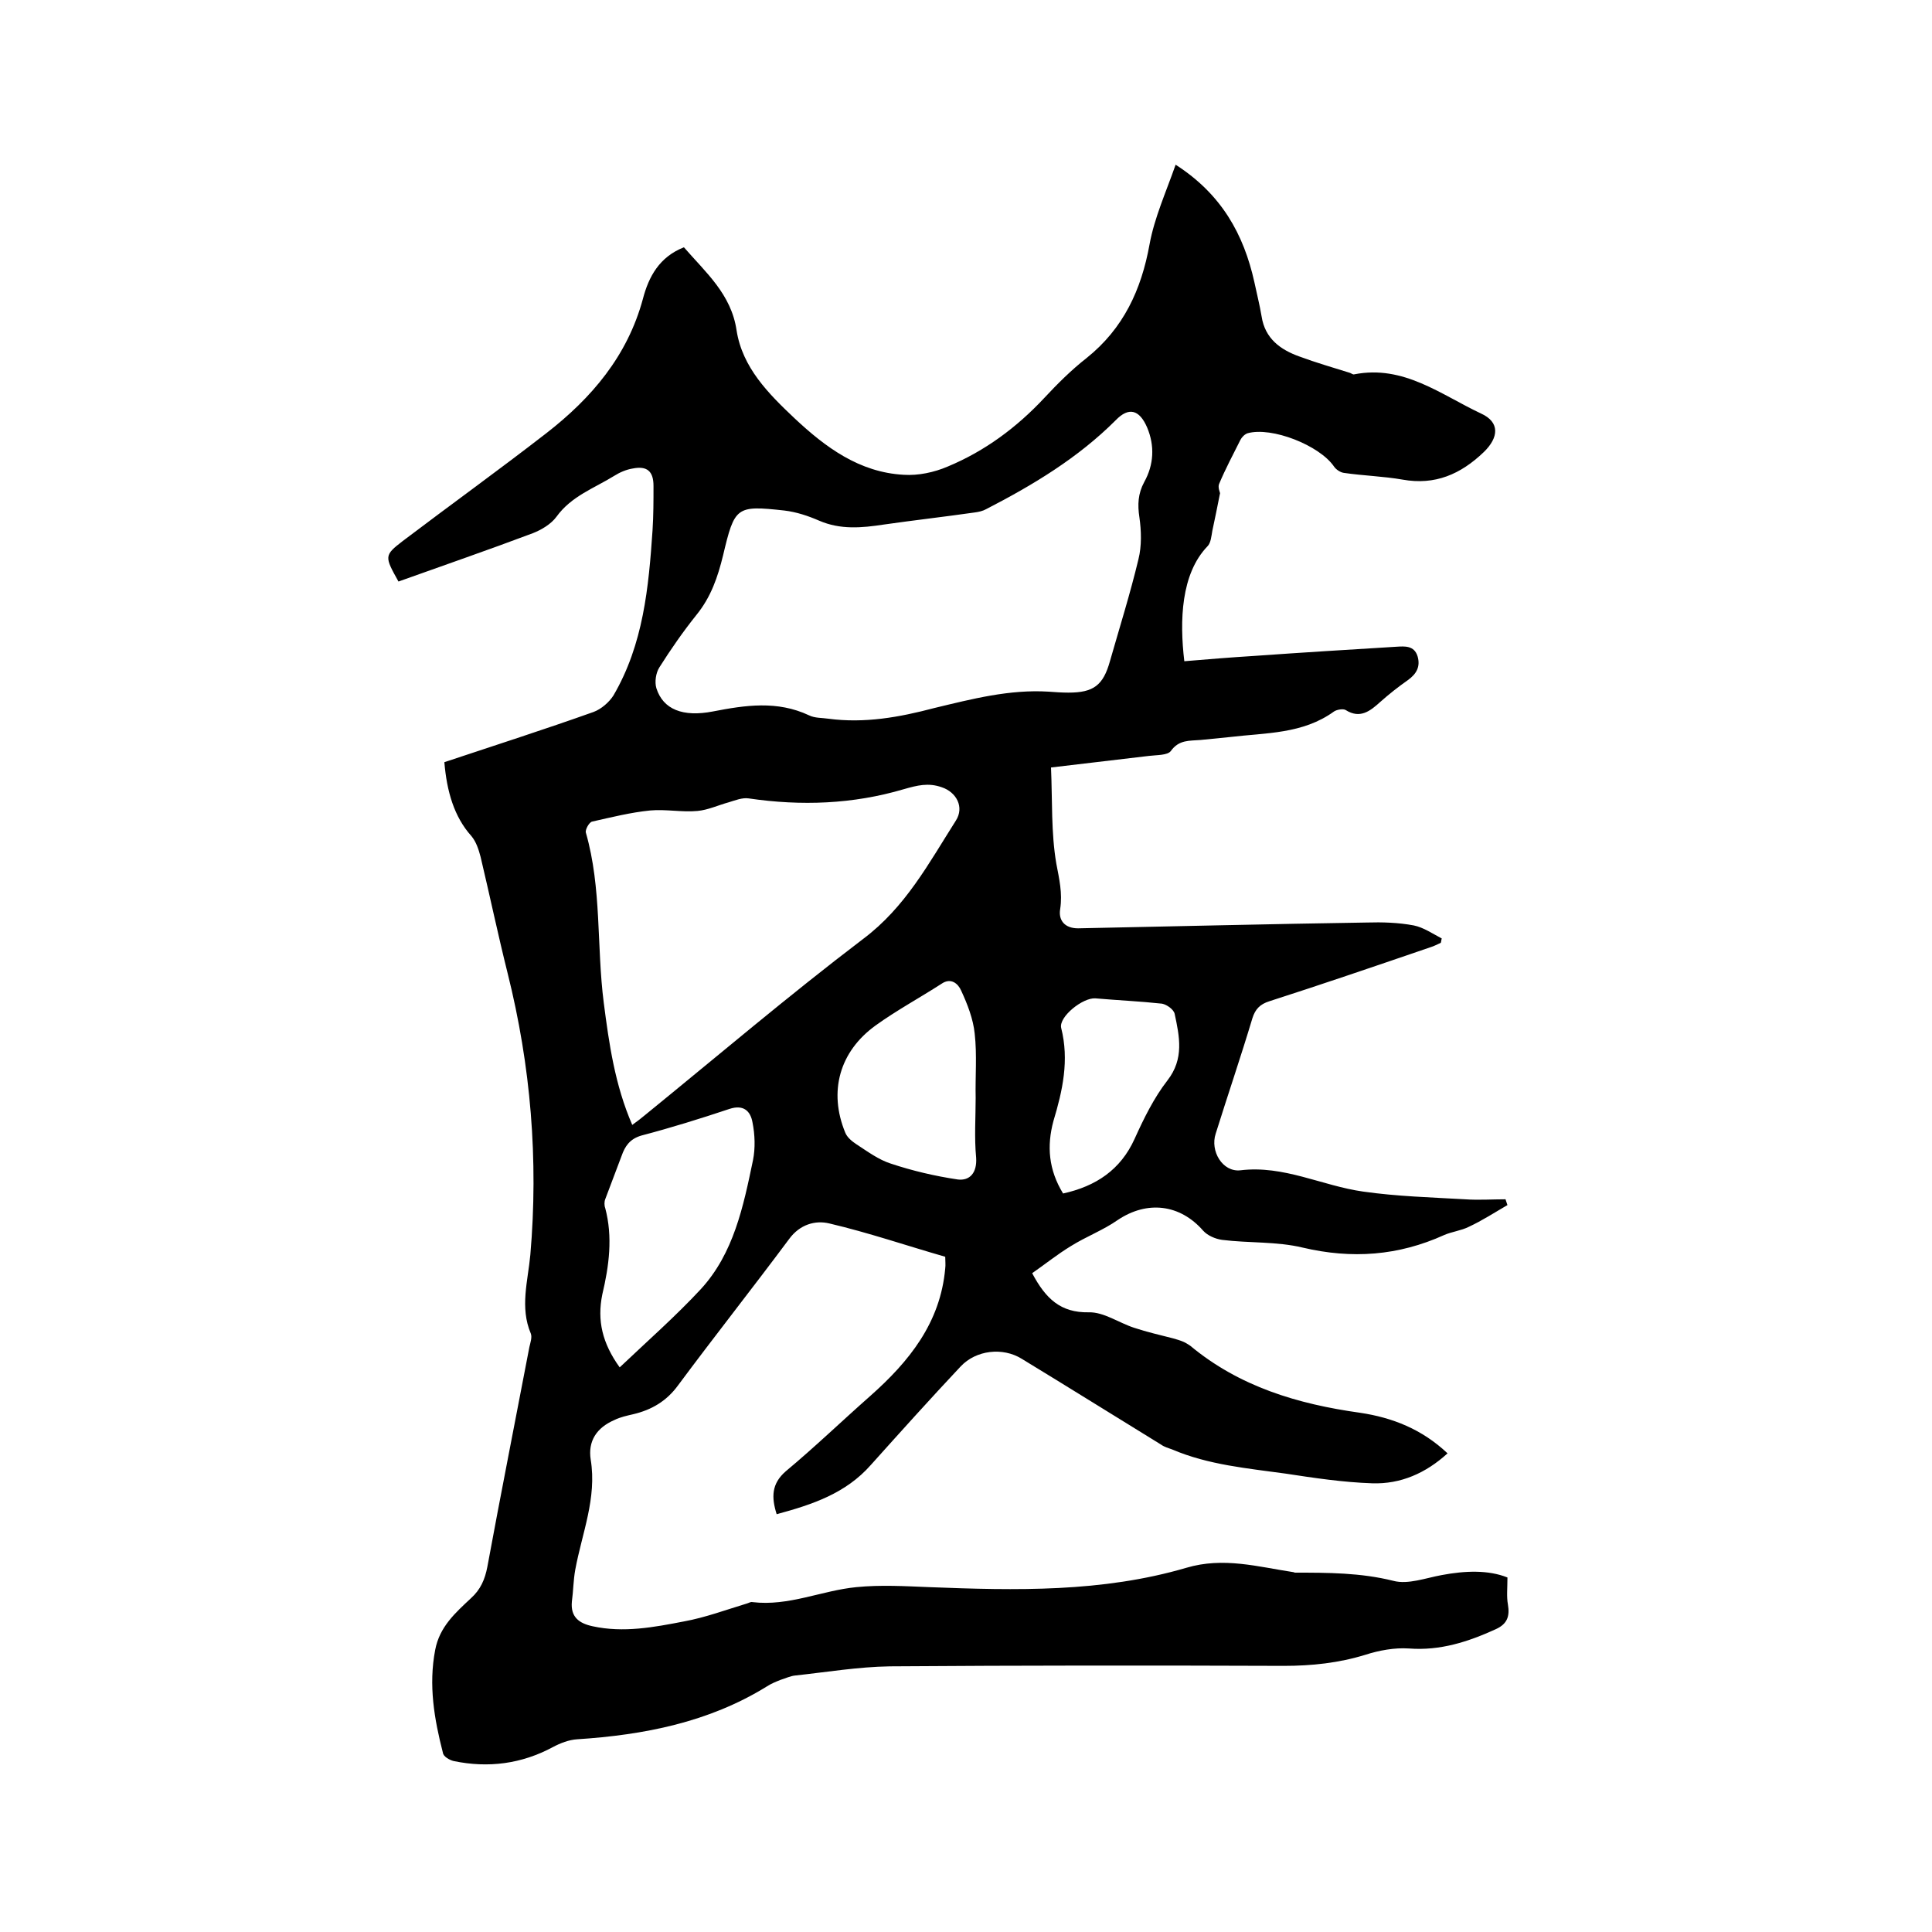 <svg enable-background="new 0 0 400 400" viewBox="0 0 400 400" xmlns="http://www.w3.org/2000/svg"><path d="m92 157.8c10.5-3.5 20.8-6.8 30.9-10.4 1.6-.6 3.2-2 4.1-3.4 6.2-10.6 7.3-22.4 8.1-34.2.2-3.1.2-6.1.2-9.2 0-3-1.3-4.2-4.3-3.6-1.3.2-2.7.8-3.8 1.5-4.2 2.6-8.9 4.2-12 8.5-1.1 1.5-3.1 2.7-4.9 3.4-9.3 3.5-18.6 6.7-27.8 10-2.9-5.2-3-5.4.9-8.4 9.9-7.5 19.9-14.7 29.7-22.3 9.4-7.3 16.8-16 20-27.8 1.2-4.6 3.4-8.7 8.5-10.7 4.5 5.2 9.8 9.7 10.9 17.2 1.2 7.7 6.6 13.1 12 18.2 6.4 6 13.4 11.2 22.6 11.7 3 .2 6.3-.5 9.1-1.7 7.7-3.2 14.3-8.1 20-14.2 2.7-2.9 5.6-5.8 8.8-8.3 7.6-6.1 11.3-14.1 13-23.5 1-5.5 3.4-10.8 5.4-16.5 9.5 6.1 14.1 14.4 16.3 24.3.5 2.4 1.1 4.7 1.5 7.1.7 4.6 3.9 6.9 7.8 8.3 3.5 1.3 7 2.3 10.5 3.4.3.1.6.4.9.3 10.2-2 17.9 4.2 26.2 8.1 4 1.8 3.7 5 .6 8-4.8 4.6-10.1 6.9-16.8 5.7-4-.7-8.1-.8-12.2-1.4-.7-.1-1.6-.7-2-1.3-3-4.4-12.9-8.3-17.9-6.9-.6.2-1.2.8-1.5 1.4-1.5 3-3.1 6-4.4 9.1-.3.7.2 1.8.2 1.9-.6 3.1-1.1 5.4-1.6 7.8-.2 1.1-.3 2.5-1 3.2-5.5 5.7-5.8 15.4-4.8 23.8 4.8-.4 9.6-.8 14.5-1.1 9.8-.7 19.6-1.3 29.4-1.9 1.7-.1 3.7-.3 4.4 2 .6 2.1-.2 3.6-2 4.9-2 1.4-3.9 2.9-5.7 4.5-2.1 1.9-4.2 3.6-7.2 1.7-.5-.3-1.8-.1-2.4.3-6.5 4.7-14.1 4.4-21.6 5.3-2 .2-4 .4-6 .6-2.3.2-4.5-.1-6.2 2.3-.7.9-2.9.8-4.5 1-6.7.8-13.4 1.6-20.3 2.4.3 6.9 0 13.5 1.1 19.9.6 3.2 1.3 6.1.8 9.4-.4 2.3.9 4 3.7 4 19.9-.4 39.8-.9 59.7-1.2 3.3-.1 6.6 0 9.8.6 2 .4 3.9 1.7 5.8 2.7-.1.3-.1.6-.2.9-.7.3-1.4.7-2.1.9-11.1 3.8-22.2 7.6-33.4 11.2-1.9.6-2.9 1.6-3.5 3.5-2.4 8-5.1 15.9-7.6 23.9-1.2 3.6 1.4 8 5.1 7.6 9-1.1 16.9 3.2 25.4 4.4 7 1 14.1 1.2 21.1 1.6 2.8.2 5.6 0 8.4 0 .1.4.3.8.4 1.2-2.6 1.5-5.2 3.2-8 4.5-1.6.8-3.5 1-5.1 1.7-9.5 4.3-19.1 5-29.3 2.6-5.4-1.3-11.1-.9-16.7-1.6-1.4-.2-3-.9-3.9-1.9-4.8-5.5-11.6-6.3-17.7-2.2-3 2.1-6.5 3.4-9.7 5.4-2.8 1.7-5.4 3.8-8 5.6 2.8 5.3 5.9 8.2 11.7 8.1 3.1-.1 6.3 2.2 9.4 3.2 2.7.9 5.4 1.5 8.1 2.2.7.2 1.4.4 2.1.7.5.2.9.5 1.4.8 10.2 8.5 22.3 12.1 35.2 13.9 6.7 1 12.8 3.4 18.1 8.4-4.5 4.1-9.7 6.4-15.6 6.2-6-.2-12-1.1-17.9-2-7.9-1.1-16-1.8-23.5-5-.8-.3-1.6-.5-2.3-1-9.6-5.9-19.2-11.9-28.9-17.8-3.9-2.4-9.4-1.8-12.6 1.6-6.3 6.7-12.5 13.6-18.6 20.4-5.2 5.9-12.1 8.2-19.5 10.2-1.1-3.5-1.1-6.3 1.9-8.9 6-5 11.6-10.4 17.5-15.6 8-7.1 14.5-15.1 15.5-26.4.1-.7 0-1.5 0-2.4-8-2.3-15.9-5-24-6.9-2.9-.7-6.1.2-8.3 3.2-7.6 10.2-15.5 20.2-23 30.3-2.4 3.3-5.5 5.1-9.3 6-1.3.3-2.7.6-3.9 1.2-3.7 1.6-5.5 4.4-4.9 8.2 1.3 8-1.8 15.2-3.2 22.8-.4 2.2-.4 4.4-.7 6.6-.3 3.2 1.5 4.5 4.3 5.1 6.4 1.4 12.7.2 18.9-1 4.4-.8 8.7-2.4 13-3.7.4-.1.8-.4 1.2-.3 7.5.9 14.3-2.4 21.5-3.1 5-.5 10.1-.2 15.1 0 17.9.7 35.8 1.1 53.2-4 7.7-2.3 14.9-.2 22.2.9.1 0 .2.1.3.1 6.8 0 13.6 0 20.4 1.7 3 .8 6.7-.6 10-1.2 4.8-.9 9.6-1.1 13.6.5 0 2.2-.2 4 .1 5.6.4 2.4-.1 4-2.5 5.1-5.7 2.6-11.5 4.5-18 4-3-.2-6.2.4-9 1.3-5.5 1.7-11.1 2.3-16.9 2.3-27.2-.1-54.4-.1-81.6.1-6.5.1-13.1 1.2-19.6 1.9-1 .1-2 .6-3 .9-1 .4-2 .8-2.9 1.4-12 7.4-25.4 10-39.2 10.9-1.7.1-3.5.8-5 1.6-6.5 3.5-13.4 4.4-20.6 2.9-.8-.2-2.1-.9-2.2-1.7-1.8-7-3-14-1.6-21.3.9-4.8 4.2-7.7 7.4-10.7 2-1.8 2.9-3.9 3.4-6.5 2.8-15.2 5.8-30.3 8.7-45.5.2-.9.6-2 .3-2.8-2.3-5.4-.6-10.9-.1-16.3 1.7-19.7.1-39.1-4.7-58.3-2-8-3.7-16.1-5.6-24.1-.4-1.5-.9-3.1-1.9-4.3-3.6-4-5.1-9.3-5.6-15.3zm125.1-14.6c1.4.1 2.7.2 4.1.2 5.2 0 7.2-1.5 8.6-6.5 2-7 4.2-14 5.9-21.1.7-2.8.6-5.9.2-8.7-.4-2.6-.3-4.9 1-7.3 2-3.6 2.2-7.5.6-11.3-1.6-3.7-3.8-4.3-6.5-1.5-7.8 7.8-17.1 13.4-26.8 18.4-.7.4-1.6.6-2.4.7-6.3.9-12.5 1.6-18.8 2.5-4.6.7-9 1.1-13.4-.8-2.3-1-4.7-1.8-7.2-2.1-10-1.1-10.3-.8-12.7 9.3-1.1 4.5-2.5 8.6-5.5 12.3-2.8 3.5-5.3 7.1-7.7 10.9-.7 1.1-1 3-.6 4.3 1.4 4.4 5.5 6 11.7 4.8 6.7-1.3 13.3-2.3 19.9.8 1.2.6 2.7.5 4 .7 7.5 1 14.7-.3 21.9-2.2 7.9-1.9 15.6-3.9 23.7-3.4zm-86.2 89.7c1.1-.8 1.9-1.4 2.6-2 15-12.2 29.8-24.8 45.2-36.5 8.8-6.6 13.6-15.7 19.2-24.5 1.8-2.8.1-5.9-2.9-6.9-2.8-1-5.1-.4-7.9.4-10.5 3.1-21.2 3.5-32.1 1.9-1.3-.2-2.8.4-4.1.8-2.2.6-4.3 1.6-6.5 1.8-3.2.3-6.6-.4-9.8-.1-4 .4-8 1.4-12 2.3-.6.1-1.5 1.7-1.3 2.3 3.3 11.5 2.2 23.5 3.7 35.2 1.1 8.5 2.3 17 5.9 25.3zm-2.6 50.2c5.8-5.5 11.6-10.6 16.8-16.2 6.8-7.4 8.8-17.1 10.8-26.7.5-2.5.4-5.3-.1-7.8-.4-2.3-1.8-3.8-4.8-2.8-6 2-12.1 3.9-18.2 5.5-2.4.7-3.4 2.2-4.1 4.2-1.1 3-2.3 6-3.4 9-.2.5-.2 1.3 0 1.8 1.6 6 .8 12-.6 17.9-1.1 5.4 0 10.1 3.6 15.1zm73.7-55.8c-.1 0-.1 0 0 0-.1-4.4.3-8.9-.2-13.3-.3-3-1.5-6.1-2.8-8.9-.6-1.4-2.1-2.8-4.1-1.4-4.5 2.9-9.3 5.5-13.6 8.6-7.5 5.4-9.8 13.7-6.3 22.2.4 1 1.4 1.8 2.3 2.4 2.3 1.5 4.6 3.2 7.1 4 4.5 1.5 9.2 2.6 13.9 3.3 2.5.3 4-1.4 3.8-4.5-.4-4.2-.1-8.3-.1-12.4zm18.1 19.8c6.8-1.5 11.9-4.9 14.8-11.3 1.9-4.2 4-8.5 6.8-12.1 3.5-4.5 2.5-9.1 1.5-13.8-.2-.9-1.6-1.9-2.6-2.1-4.6-.5-9.2-.7-13.8-1.1-2.6-.2-7.6 3.8-7.1 6.1 1.7 6.7.3 13-1.6 19.3-1.4 5.2-1 10.1 2 15z"/></svg>